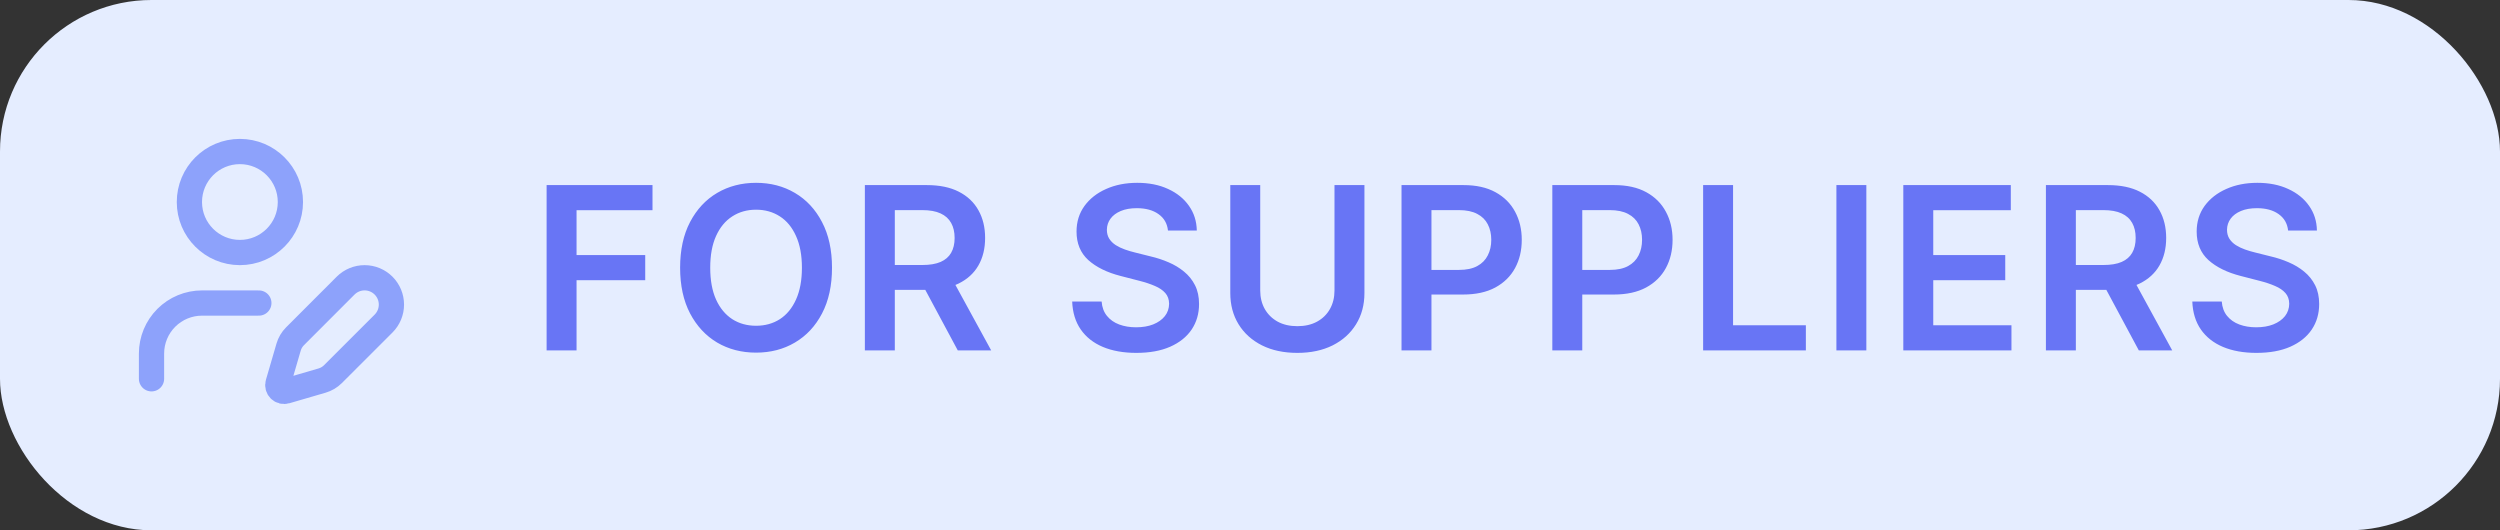 <svg width="132" height="28" viewBox="0 0 132 28" fill="none" xmlns="http://www.w3.org/2000/svg">
<rect x="0" y="0" width="132" height="28" fill="#333333" stroke="none"/>
<rect width="132" height="28" rx="8" fill="#E5EDFF"/>
<path d="M13.667 16H10.667C9.959 16 9.281 16.281 8.781 16.781C8.281 17.281 8 17.959 8 18.667V20M20.252 17.084C20.518 16.818 20.667 16.458 20.667 16.083C20.667 15.707 20.518 15.347 20.252 15.081C19.986 14.816 19.626 14.666 19.251 14.666C18.875 14.666 18.515 14.816 18.249 15.081L15.576 17.756C15.418 17.914 15.302 18.11 15.239 18.325L14.681 20.239C14.664 20.296 14.663 20.357 14.678 20.415C14.693 20.473 14.723 20.525 14.765 20.568C14.807 20.61 14.86 20.64 14.918 20.655C14.976 20.67 15.037 20.669 15.094 20.652L17.007 20.094C17.222 20.031 17.418 19.915 17.577 19.757L20.252 17.084ZM15.333 10.667C15.333 12.139 14.139 13.333 12.667 13.333C11.194 13.333 10 12.139 10 10.667C10 9.194 11.194 8 12.667 8C14.139 8 15.333 9.194 15.333 10.667Z" stroke="#8DA2FB" stroke-width="1.333" stroke-linecap="round" stroke-linejoin="round"/>
<path d="M28.861 18.5V9.773H34.452V11.098H30.442V13.467H34.068V14.793H30.442V18.5H28.861ZM43.93 14.136C43.93 15.077 43.754 15.882 43.402 16.553C43.053 17.22 42.575 17.732 41.97 18.087C41.368 18.442 40.685 18.619 39.92 18.619C39.156 18.619 38.471 18.442 37.866 18.087C37.264 17.729 36.787 17.216 36.435 16.548C36.085 15.878 35.91 15.074 35.91 14.136C35.91 13.196 36.085 12.392 36.435 11.724C36.787 11.054 37.264 10.541 37.866 10.186C38.471 9.831 39.156 9.653 39.92 9.653C40.685 9.653 41.368 9.831 41.97 10.186C42.575 10.541 43.053 11.054 43.402 11.724C43.754 12.392 43.93 13.196 43.93 14.136ZM42.341 14.136C42.341 13.474 42.237 12.916 42.03 12.462C41.825 12.004 41.541 11.659 41.178 11.426C40.814 11.19 40.395 11.072 39.92 11.072C39.446 11.072 39.027 11.19 38.663 11.426C38.3 11.659 38.014 12.004 37.807 12.462C37.602 12.916 37.5 13.474 37.5 14.136C37.5 14.798 37.602 15.358 37.807 15.815C38.014 16.27 38.3 16.615 38.663 16.851C39.027 17.084 39.446 17.2 39.92 17.2C40.395 17.2 40.814 17.084 41.178 16.851C41.541 16.615 41.825 16.27 42.03 15.815C42.237 15.358 42.341 14.798 42.341 14.136ZM45.665 18.5V9.773H48.938C49.608 9.773 50.171 9.889 50.625 10.122C51.083 10.355 51.428 10.682 51.661 11.102C51.897 11.52 52.014 12.007 52.014 12.564C52.014 13.124 51.895 13.609 51.657 14.021C51.421 14.43 51.073 14.747 50.612 14.972C50.152 15.193 49.587 15.304 48.916 15.304H46.586V13.992H48.703C49.095 13.992 49.416 13.938 49.666 13.829C49.916 13.719 50.101 13.558 50.22 13.348C50.343 13.135 50.404 12.874 50.404 12.564C50.404 12.254 50.343 11.99 50.22 11.771C50.098 11.55 49.912 11.382 49.662 11.268C49.412 11.152 49.09 11.094 48.695 11.094H47.246V18.5H45.665ZM50.173 14.546L52.334 18.5H50.57L48.448 14.546H50.173ZM61.669 12.172C61.629 11.8 61.462 11.51 61.166 11.303C60.874 11.095 60.493 10.992 60.024 10.992C59.695 10.992 59.412 11.041 59.176 11.141C58.941 11.24 58.76 11.375 58.635 11.546C58.51 11.716 58.446 11.911 58.443 12.129C58.443 12.311 58.484 12.469 58.567 12.602C58.652 12.736 58.767 12.849 58.912 12.943C59.057 13.034 59.218 13.111 59.394 13.173C59.57 13.236 59.747 13.288 59.926 13.331L60.744 13.536C61.074 13.612 61.391 13.716 61.695 13.847C62.002 13.977 62.276 14.142 62.517 14.341C62.761 14.54 62.955 14.78 63.097 15.061C63.239 15.342 63.31 15.672 63.31 16.05C63.31 16.561 63.179 17.011 62.918 17.401C62.656 17.787 62.279 18.09 61.784 18.308C61.293 18.524 60.698 18.632 59.999 18.632C59.32 18.632 58.73 18.527 58.23 18.317C57.733 18.107 57.344 17.8 57.063 17.396C56.784 16.993 56.634 16.501 56.611 15.922H58.166C58.189 16.226 58.283 16.479 58.448 16.68C58.612 16.882 58.827 17.033 59.091 17.132C59.358 17.232 59.656 17.281 59.986 17.281C60.33 17.281 60.631 17.23 60.889 17.128C61.151 17.023 61.355 16.878 61.503 16.693C61.651 16.506 61.726 16.287 61.729 16.037C61.726 15.81 61.659 15.622 61.529 15.474C61.398 15.324 61.215 15.199 60.979 15.099C60.746 14.997 60.473 14.906 60.161 14.827L59.168 14.571C58.449 14.386 57.881 14.107 57.463 13.732C57.048 13.354 56.841 12.852 56.841 12.227C56.841 11.713 56.98 11.263 57.259 10.876C57.54 10.49 57.922 10.19 58.405 9.977C58.888 9.761 59.435 9.653 60.046 9.653C60.665 9.653 61.208 9.761 61.673 9.977C62.142 10.19 62.51 10.487 62.777 10.868C63.044 11.246 63.182 11.68 63.191 12.172H61.669ZM70.461 9.773H72.042V15.474C72.042 16.099 71.894 16.649 71.598 17.124C71.306 17.598 70.894 17.969 70.363 18.236C69.831 18.5 69.211 18.632 68.5 18.632C67.787 18.632 67.165 18.5 66.634 18.236C66.103 17.969 65.691 17.598 65.398 17.124C65.106 16.649 64.959 16.099 64.959 15.474V9.773H66.54V15.342C66.54 15.706 66.62 16.03 66.779 16.314C66.941 16.598 67.168 16.821 67.461 16.983C67.753 17.142 68.1 17.222 68.5 17.222C68.901 17.222 69.248 17.142 69.54 16.983C69.836 16.821 70.063 16.598 70.222 16.314C70.381 16.03 70.461 15.706 70.461 15.342V9.773ZM74 18.5V9.773H77.273C77.943 9.773 78.506 9.898 78.96 10.148C79.418 10.398 79.763 10.742 79.996 11.179C80.231 11.614 80.349 12.108 80.349 12.662C80.349 13.222 80.231 13.719 79.996 14.153C79.76 14.588 79.412 14.93 78.952 15.18C78.492 15.428 77.925 15.551 77.251 15.551H75.082V14.251H77.038C77.43 14.251 77.751 14.183 78.001 14.047C78.251 13.911 78.436 13.723 78.555 13.484C78.678 13.246 78.739 12.972 78.739 12.662C78.739 12.352 78.678 12.079 78.555 11.844C78.436 11.608 78.25 11.425 77.997 11.294C77.747 11.161 77.425 11.094 77.03 11.094H75.581V18.5H74ZM81.963 18.5V9.773H85.235C85.906 9.773 86.468 9.898 86.923 10.148C87.38 10.398 87.725 10.742 87.958 11.179C88.194 11.614 88.312 12.108 88.312 12.662C88.312 13.222 88.194 13.719 87.958 14.153C87.723 14.588 87.375 14.93 86.914 15.18C86.454 15.428 85.887 15.551 85.214 15.551H83.045V14.251H85.001C85.393 14.251 85.714 14.183 85.964 14.047C86.214 13.911 86.399 13.723 86.518 13.484C86.64 13.246 86.701 12.972 86.701 12.662C86.701 12.352 86.64 12.079 86.518 11.844C86.399 11.608 86.213 11.425 85.96 11.294C85.71 11.161 85.387 11.094 84.993 11.094H83.544V18.5H81.963ZM89.925 18.5V9.773H91.506V17.175H95.35V18.5H89.925ZM98.543 9.773V18.5H96.962V9.773H98.543ZM100.495 18.5V9.773H106.171V11.098H102.076V13.467H105.877V14.793H102.076V17.175H106.205V18.5H100.495ZM108.024 18.5V9.773H111.297C111.967 9.773 112.53 9.889 112.984 10.122C113.442 10.355 113.787 10.682 114.02 11.102C114.256 11.52 114.374 12.007 114.374 12.564C114.374 13.124 114.254 13.609 114.016 14.021C113.78 14.43 113.432 14.747 112.972 14.972C112.511 15.193 111.946 15.304 111.276 15.304H108.945V13.992H111.063C111.455 13.992 111.776 13.938 112.026 13.829C112.276 13.719 112.46 13.558 112.58 13.348C112.702 13.135 112.763 12.874 112.763 12.564C112.763 12.254 112.702 11.99 112.58 11.771C112.457 11.55 112.271 11.382 112.021 11.268C111.771 11.152 111.449 11.094 111.054 11.094H109.605V18.5H108.024ZM112.533 14.546L114.693 18.5H112.929L110.807 14.546H112.533ZM120.812 12.172C120.772 11.8 120.604 11.51 120.309 11.303C120.016 11.095 119.636 10.992 119.167 10.992C118.837 10.992 118.555 11.041 118.319 11.141C118.083 11.24 117.903 11.375 117.778 11.546C117.653 11.716 117.589 11.911 117.586 12.129C117.586 12.311 117.627 12.469 117.71 12.602C117.795 12.736 117.91 12.849 118.055 12.943C118.2 13.034 118.36 13.111 118.536 13.173C118.712 13.236 118.89 13.288 119.069 13.331L119.887 13.536C120.217 13.612 120.533 13.716 120.837 13.847C121.144 13.977 121.418 14.142 121.66 14.341C121.904 14.54 122.097 14.78 122.239 15.061C122.381 15.342 122.452 15.672 122.452 16.05C122.452 16.561 122.322 17.011 122.06 17.401C121.799 17.787 121.421 18.09 120.927 18.308C120.435 18.524 119.84 18.632 119.141 18.632C118.462 18.632 117.873 18.527 117.373 18.317C116.876 18.107 116.487 17.8 116.205 17.396C115.927 16.993 115.776 16.501 115.754 15.922H117.309C117.332 16.226 117.425 16.479 117.59 16.68C117.755 16.882 117.969 17.033 118.234 17.132C118.501 17.232 118.799 17.281 119.129 17.281C119.472 17.281 119.773 17.23 120.032 17.128C120.293 17.023 120.498 16.878 120.646 16.693C120.793 16.506 120.869 16.287 120.871 16.037C120.869 15.81 120.802 15.622 120.671 15.474C120.541 15.324 120.357 15.199 120.121 15.099C119.889 14.997 119.616 14.906 119.303 14.827L118.31 14.571C117.592 14.386 117.023 14.107 116.606 13.732C116.191 13.354 115.984 12.852 115.984 12.227C115.984 11.713 116.123 11.263 116.401 10.876C116.683 10.49 117.065 10.19 117.548 9.977C118.031 9.761 118.577 9.653 119.188 9.653C119.808 9.653 120.35 9.761 120.816 9.977C121.285 10.19 121.653 10.487 121.92 10.868C122.187 11.246 122.325 11.68 122.333 12.172H120.812Z" fill="#6875F5"/>
</svg>
